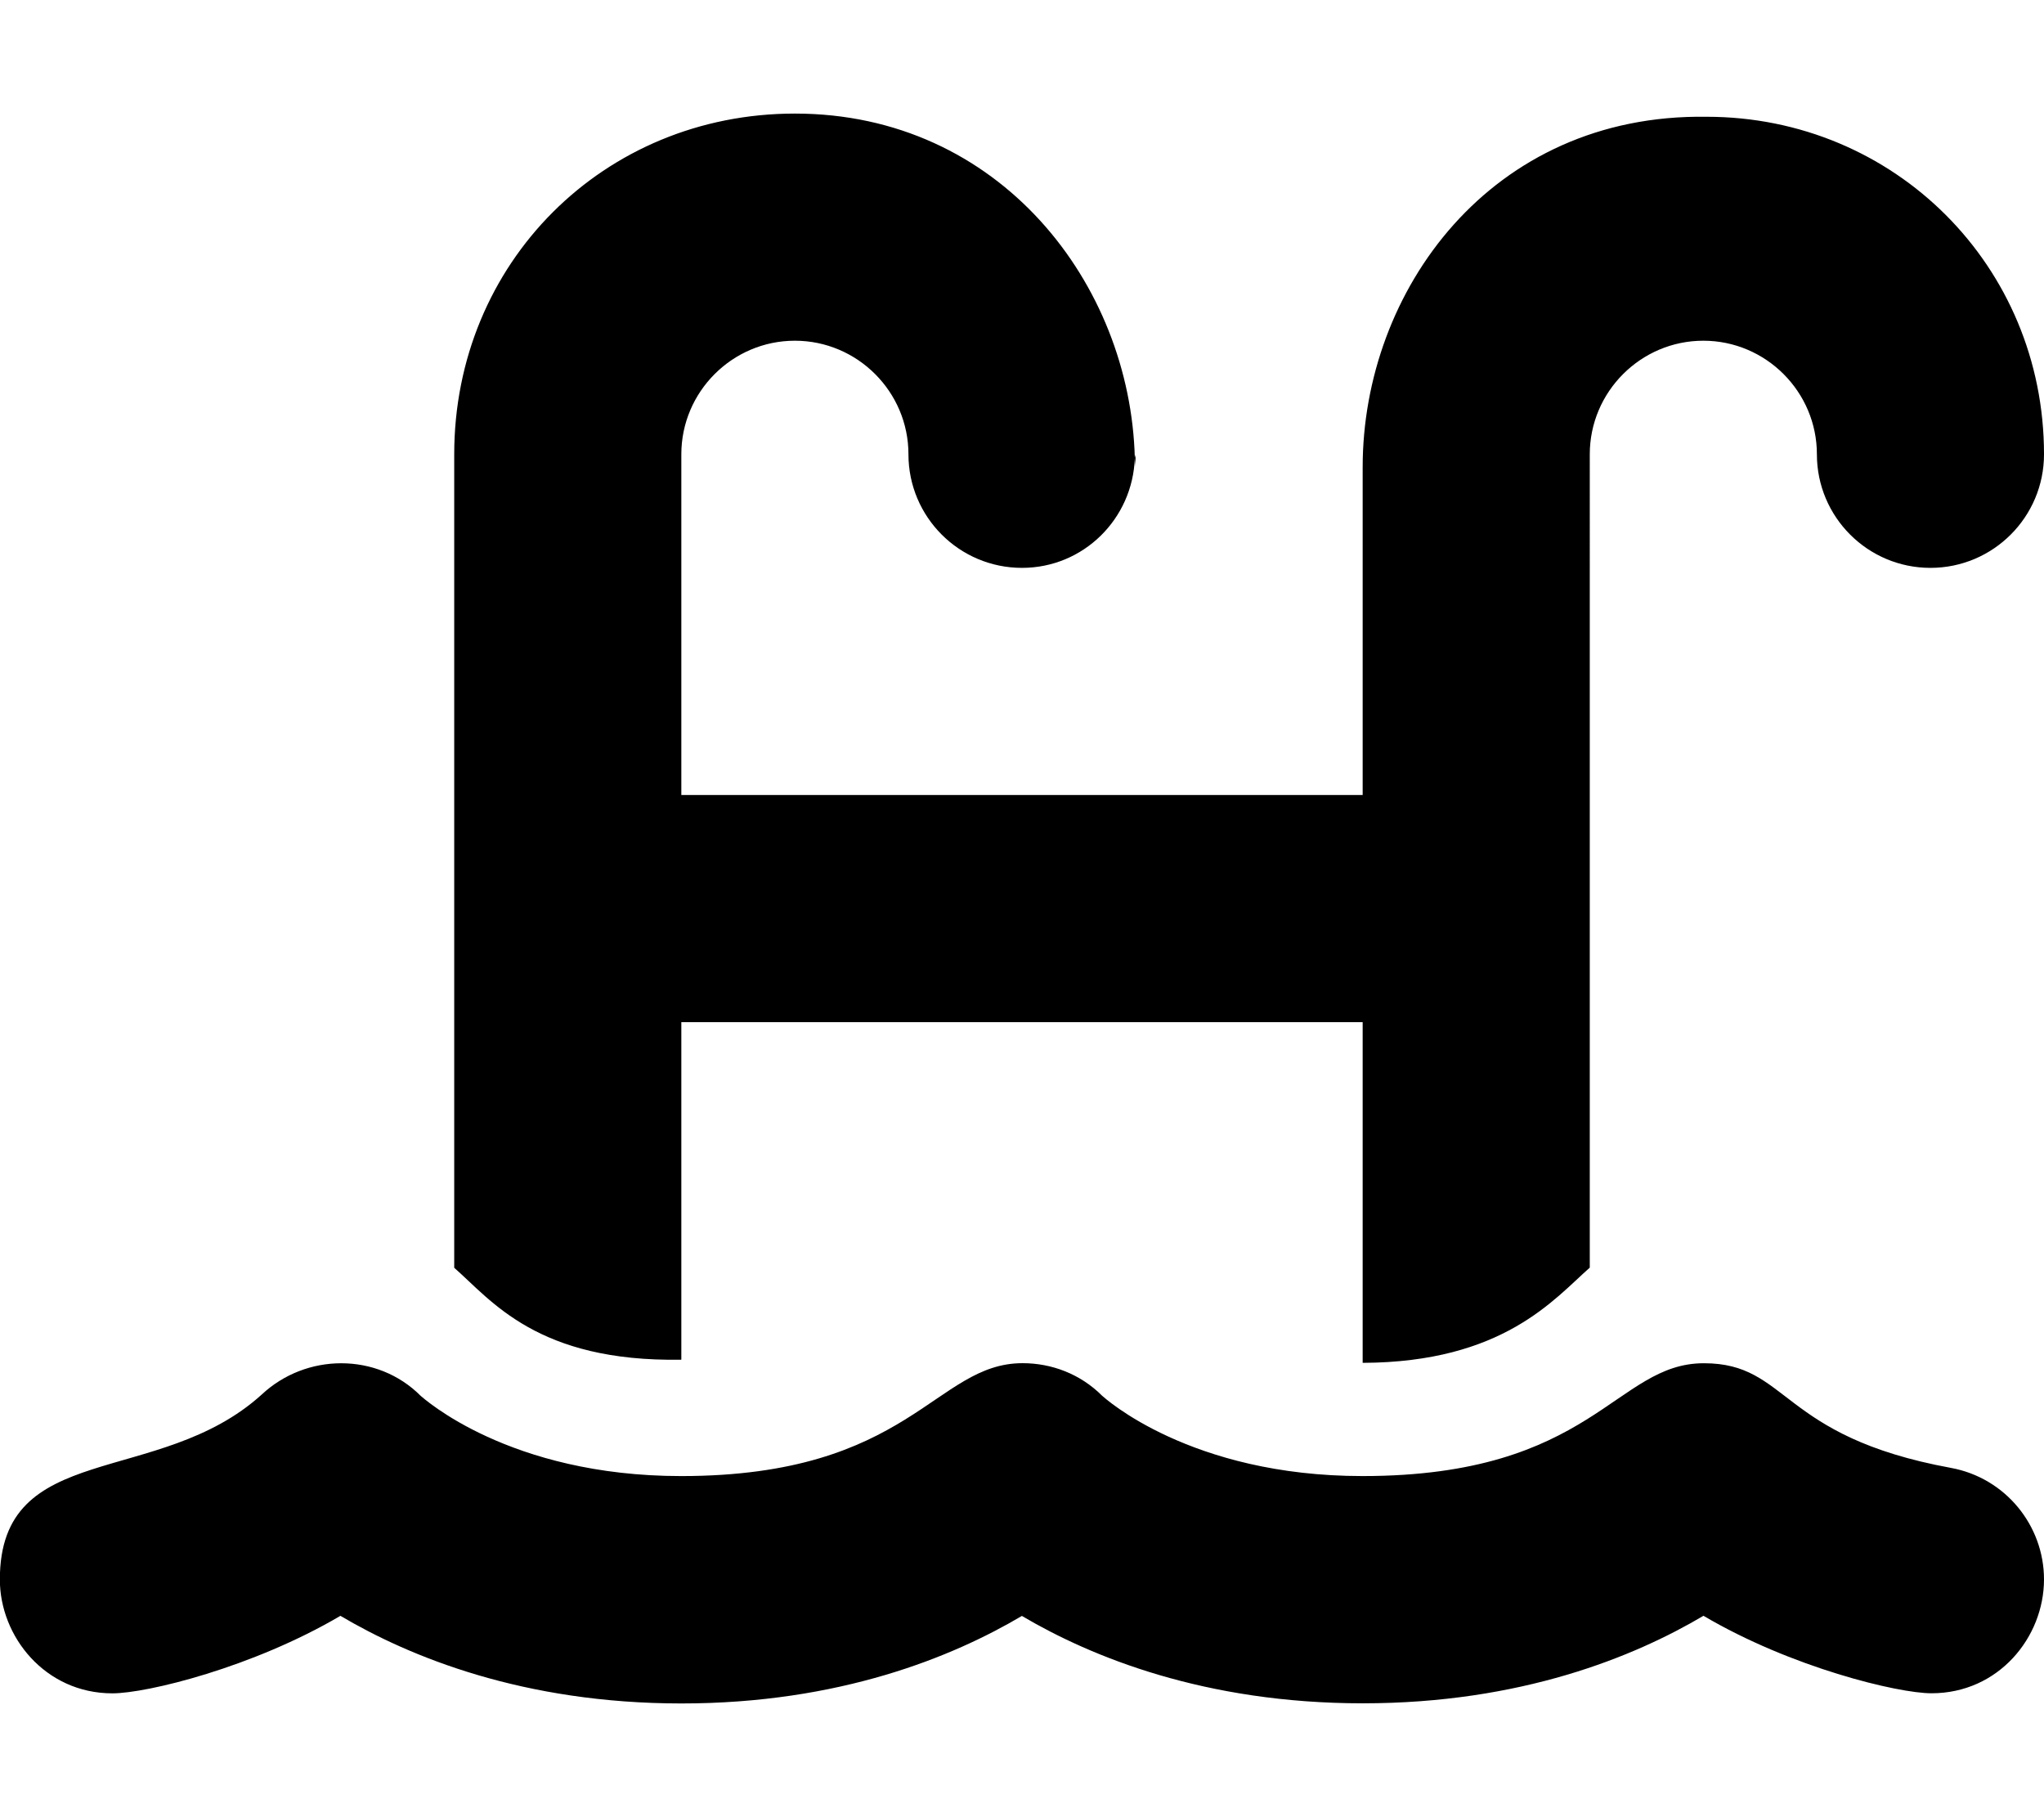 <svg xmlns="http://www.w3.org/2000/svg" viewBox="0 0 576 512"><!--! Font Awesome Free 6.0.0 by @fontawesome - https://fontawesome.com License - https://fontawesome.com/license/free (Icons: CC BY 4.0, Fonts: SIL OFL 1.1, Code: MIT License) Copyright 2022 Fonticons, Inc.--><path d="M320 128c0 .375-.2.685-.213 1.057.013.843.213 1.643.213 2.543V128zM192 383.1V288h192v95.99c39.6-.145 53.95-17.98 64-26.83V128c0-17.62 14.38-32 32-32s32 14.38 32 32c0 17.67 14.33 32 32 32s32-14.33 32-32c0-53-42.1-95.1-95.1-95.1-60.8-.9-96.9 49.04-96.9 98.7V224H192v-96c0-17.62 14.38-32 32-32s32 14.38 32 32c0 17.67 14.33 32 32 32 17.3 0 31.2-13.79 31.79-30.94C318.563 80.05 281.8 32 224 32c-53.9 0-96 42.1-96 96v229.2c10.5 9.2 23.4 26.6 64 25.9zM576 445c0-15.14-10.82-28.59-26.25-31.42-48.52-8.888-45.5-29.48-69.6-29.48-25.02 0-31.19 31.79-96.18 31.79-48.59 0-72.72-22.06-73.38-22.62-6.141-6.157-14.26-9.188-22.42-9.188-24.75 0-31.59 31.81-96.2 31.81-48.59 0-72.69-22.03-73.41-22.59-6.125-6.157-14.24-9.196-22.4-9.196-8.072 0-16.18 2.976-22.45 8.852-29.01 26.25-73.75 12.54-73.75 52.08 0 16.08 12.77 32.07 31.71 32.07 9.77 0 39.65-7.34 64.26-21.84 19.5 11.53 51.51 24.69 96.08 24.69s76.46-13.12 95.96-24.66c19.53 11.53 51.52 24.62 96.06 24.62 44.59 0 76.51-13.12 96.01-24.66 24.71 14.57 54.74 21.83 64.24 21.83C563.2 477.1 576 461.3 576 445z"/></svg>